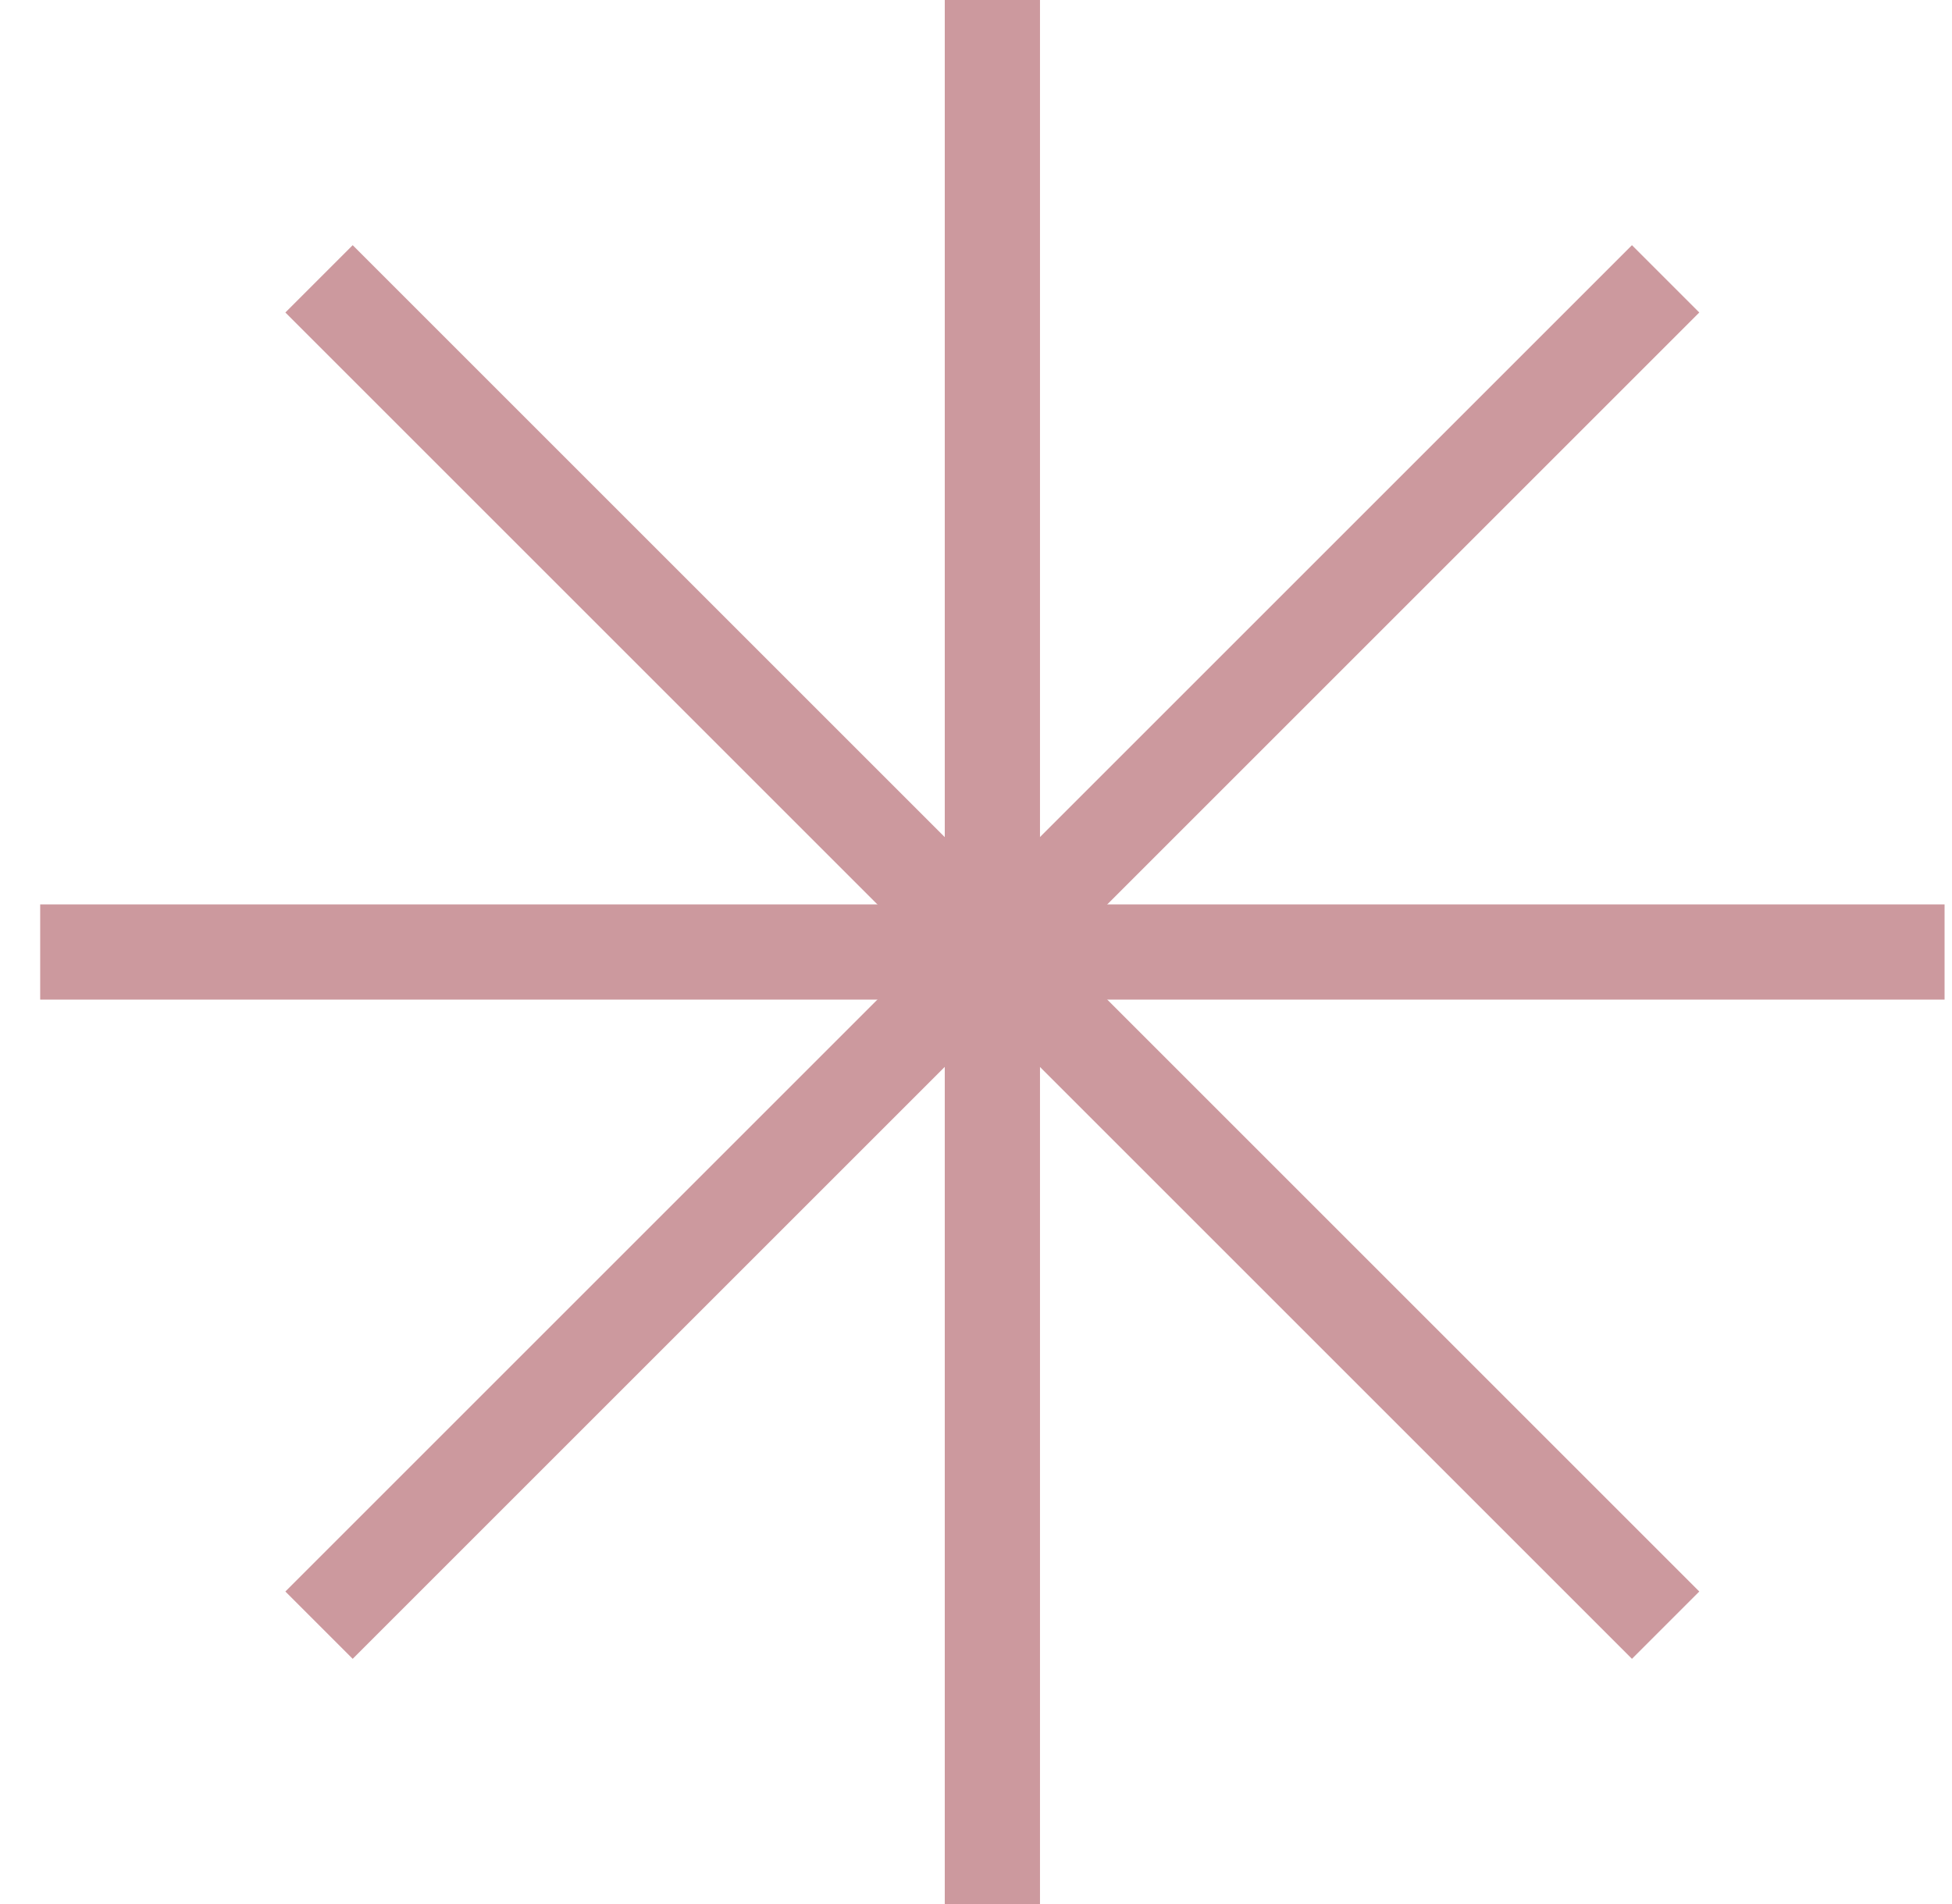 <svg width="41" height="40" viewBox="0 0 41 40" fill="none" xmlns="http://www.w3.org/2000/svg">
<path d="M20.844 0V40" stroke="#CC999E" stroke-width="2"/>
<path d="M0.844 20L40.844 20" stroke="#CC999E" stroke-width="2"/>
<path d="M6.701 5.858L34.985 34.142" stroke="#CC999E" stroke-width="2"/>
<path d="M6.701 34.142L34.985 5.858" stroke="#CC999E" stroke-width="2"/>
</svg>
